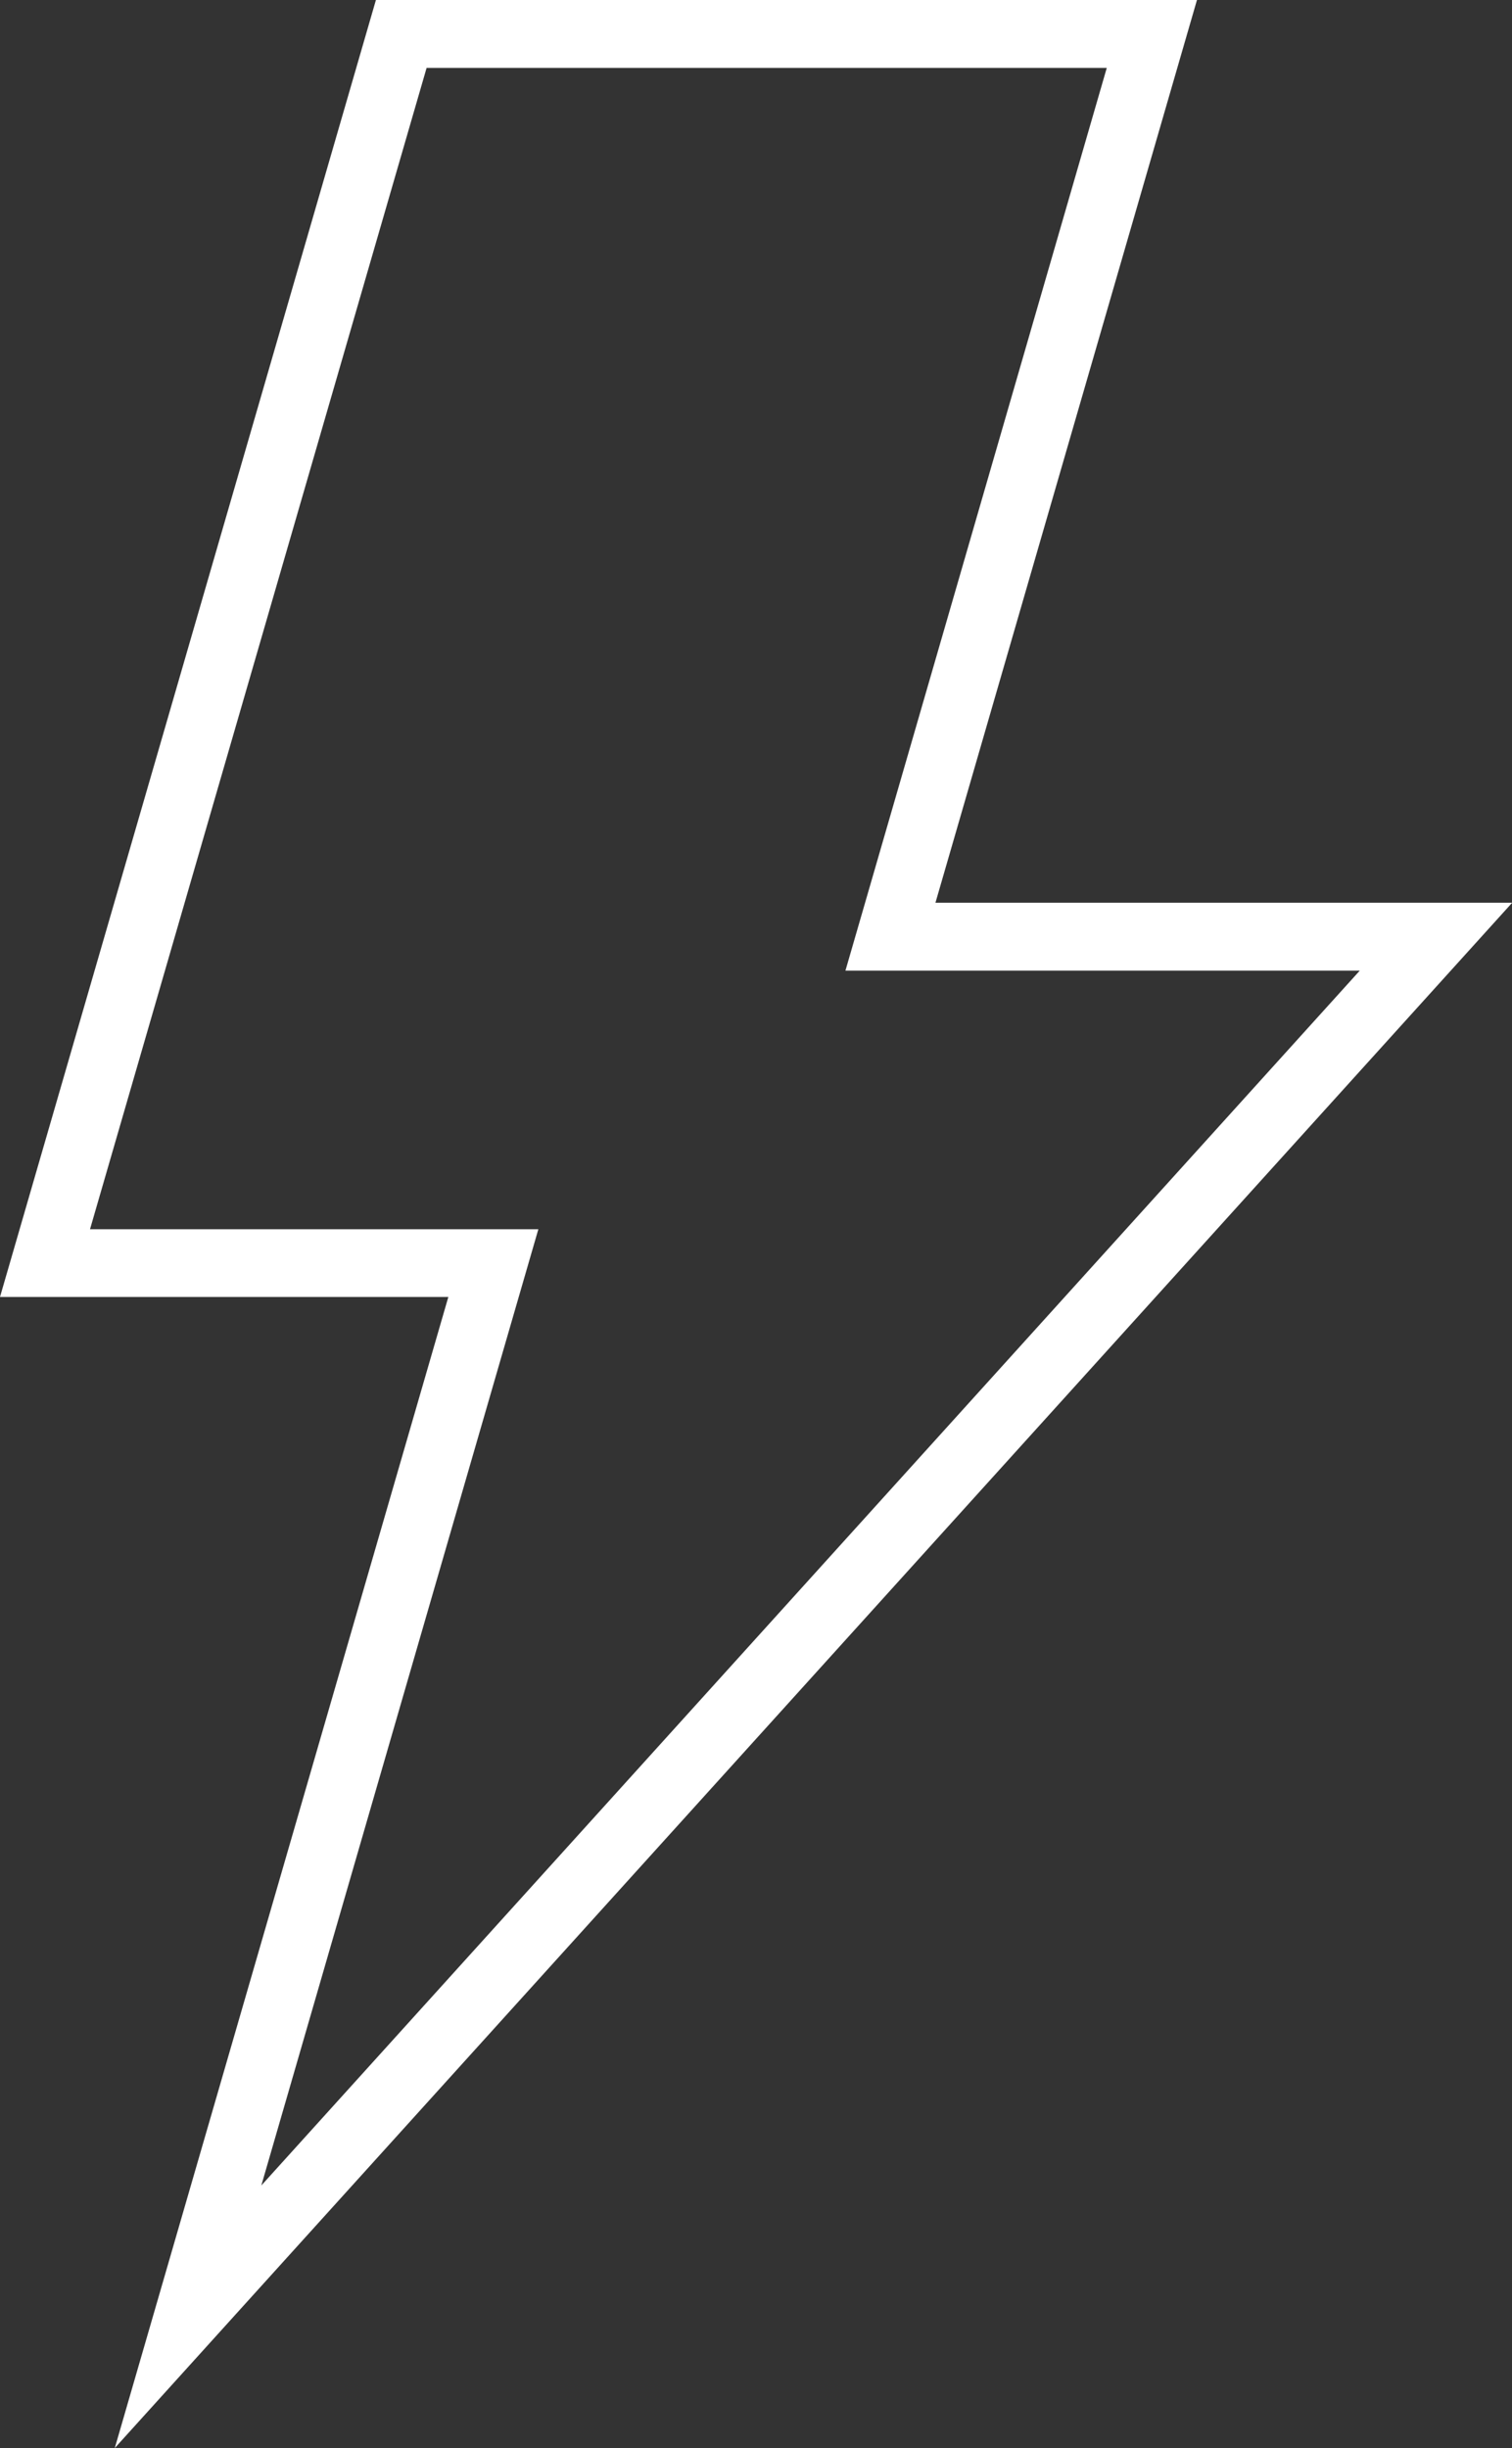 <?xml version="1.0" encoding="UTF-8"?>
<svg id="katman_2" data-name="katman 2" xmlns="http://www.w3.org/2000/svg" viewBox="0 0 79.96 129.41">
  <rect x="0" y="0" width="79.96" height="129.41" fill="#333333" stroke="none"/>
  <defs>
    <style>
      .cls-1 {
        fill: #fff;
        stroke-width: 0px;
      }
    </style>
  </defs>
  <g id="Layer_1" data-name="Layer 1">
    <path class="cls-1" d="M58.53,3.59H22.56L4.76,64.98h23.71l-14.65,50.55,58.09-64.22h-27.2L58.53,3.59ZM21.22,0h42.08l-13.83,47.72h30.5L6.07,129.41l17.64-60.85H0L19.88,0h1.34Z"/>
  </g>
</svg>
